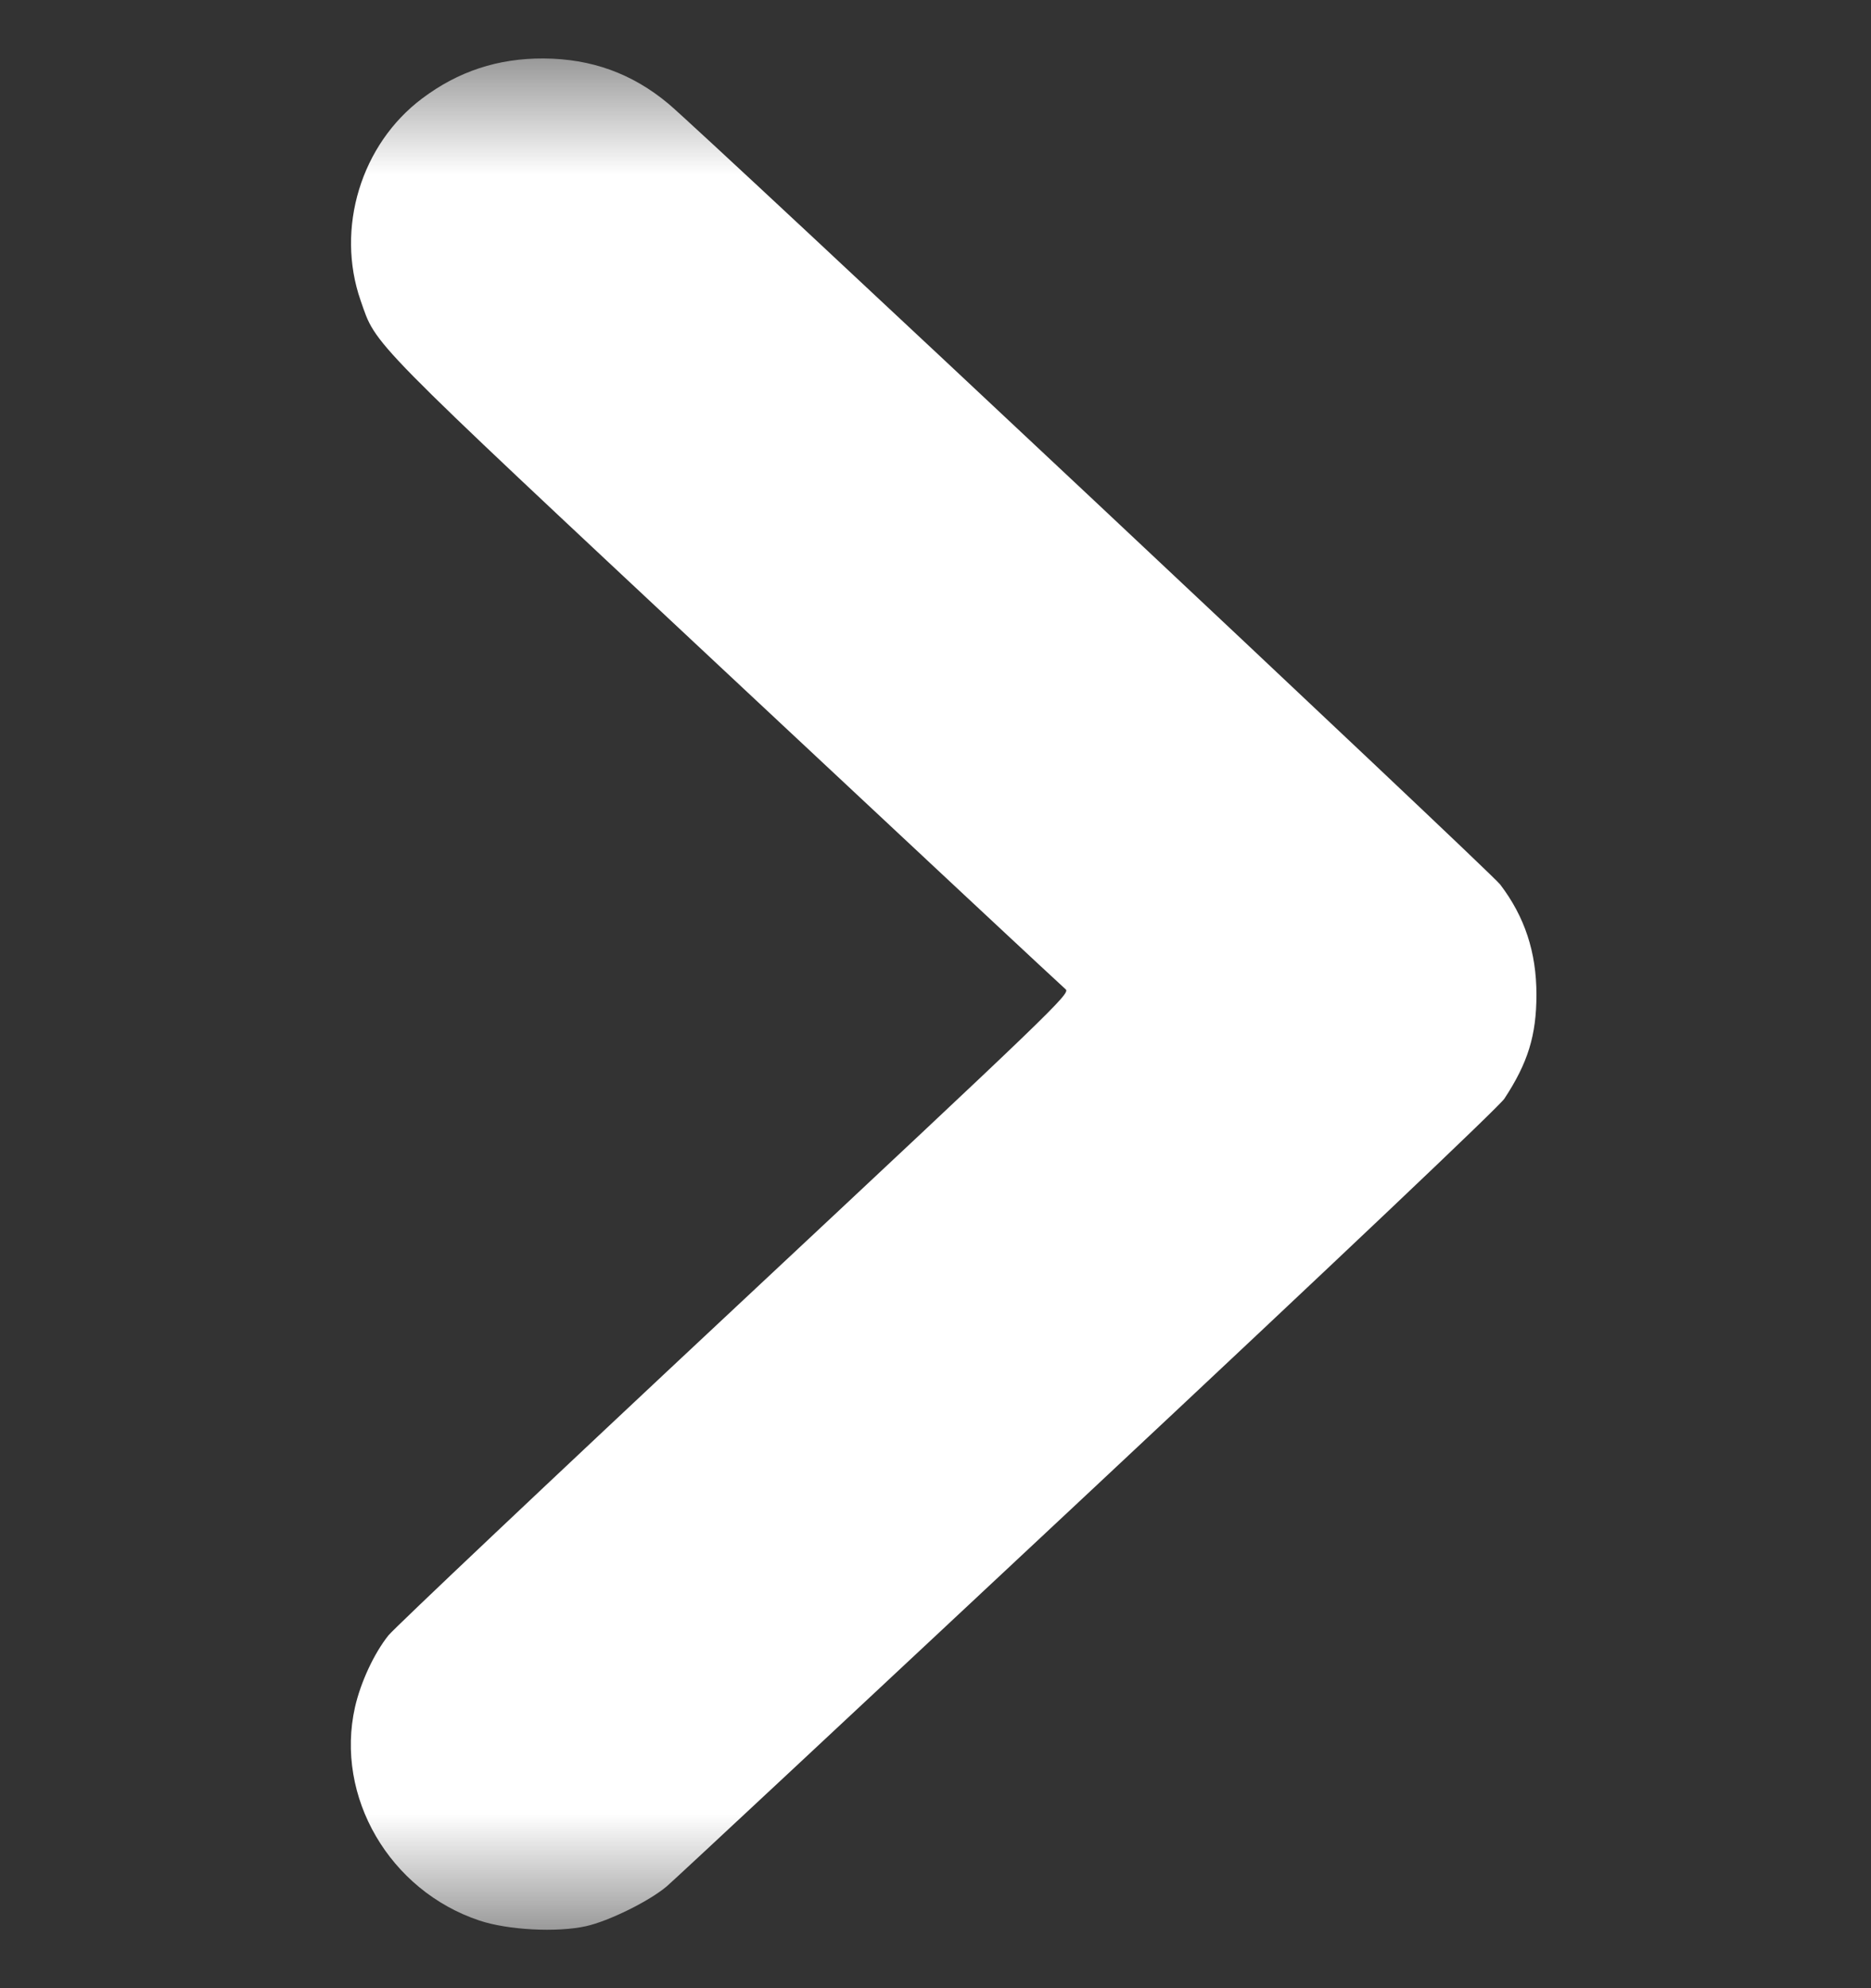 <svg width="16" height="17" viewBox="0 0 16 17" fill="none" xmlns="http://www.w3.org/2000/svg">
<rect x="0" y="0" width="16" height="17" fill="#333333" stroke="none"/>
<mask id="mask0_3955_7757" style="mask-type:alpha" maskUnits="userSpaceOnUse" x="0" y="0" width="16" height="17">
<rect y="0.5" width="16" height="16" fill="#C4C4C4"/>
</mask>
<g mask="url(#mask0_3955_7757)">
<path fill-rule="evenodd" clip-rule="evenodd" d="M5.011 16.47C5.208 16.426 5.552 16.256 5.702 16.129C5.767 16.074 7.388 14.561 9.305 12.768C11.462 10.75 12.819 9.463 12.865 9.394C13.066 9.088 13.139 8.853 13.139 8.504C13.139 8.142 13.039 7.839 12.829 7.563C12.746 7.453 6.018 1.139 5.716 0.887C5.406 0.628 5.057 0.502 4.648 0.5C4.258 0.498 3.918 0.61 3.61 0.842C3.087 1.234 2.869 1.953 3.084 2.57C3.222 2.963 3.107 2.847 6.215 5.754C7.784 7.222 9.089 8.44 9.113 8.459C9.156 8.494 9.01 8.634 6.289 11.179C4.71 12.655 3.376 13.917 3.322 13.983C3.199 14.137 3.085 14.382 3.036 14.596C2.863 15.363 3.331 16.166 4.101 16.422C4.344 16.503 4.763 16.525 5.011 16.47Z" fill="white"/>
</g>
</svg>

